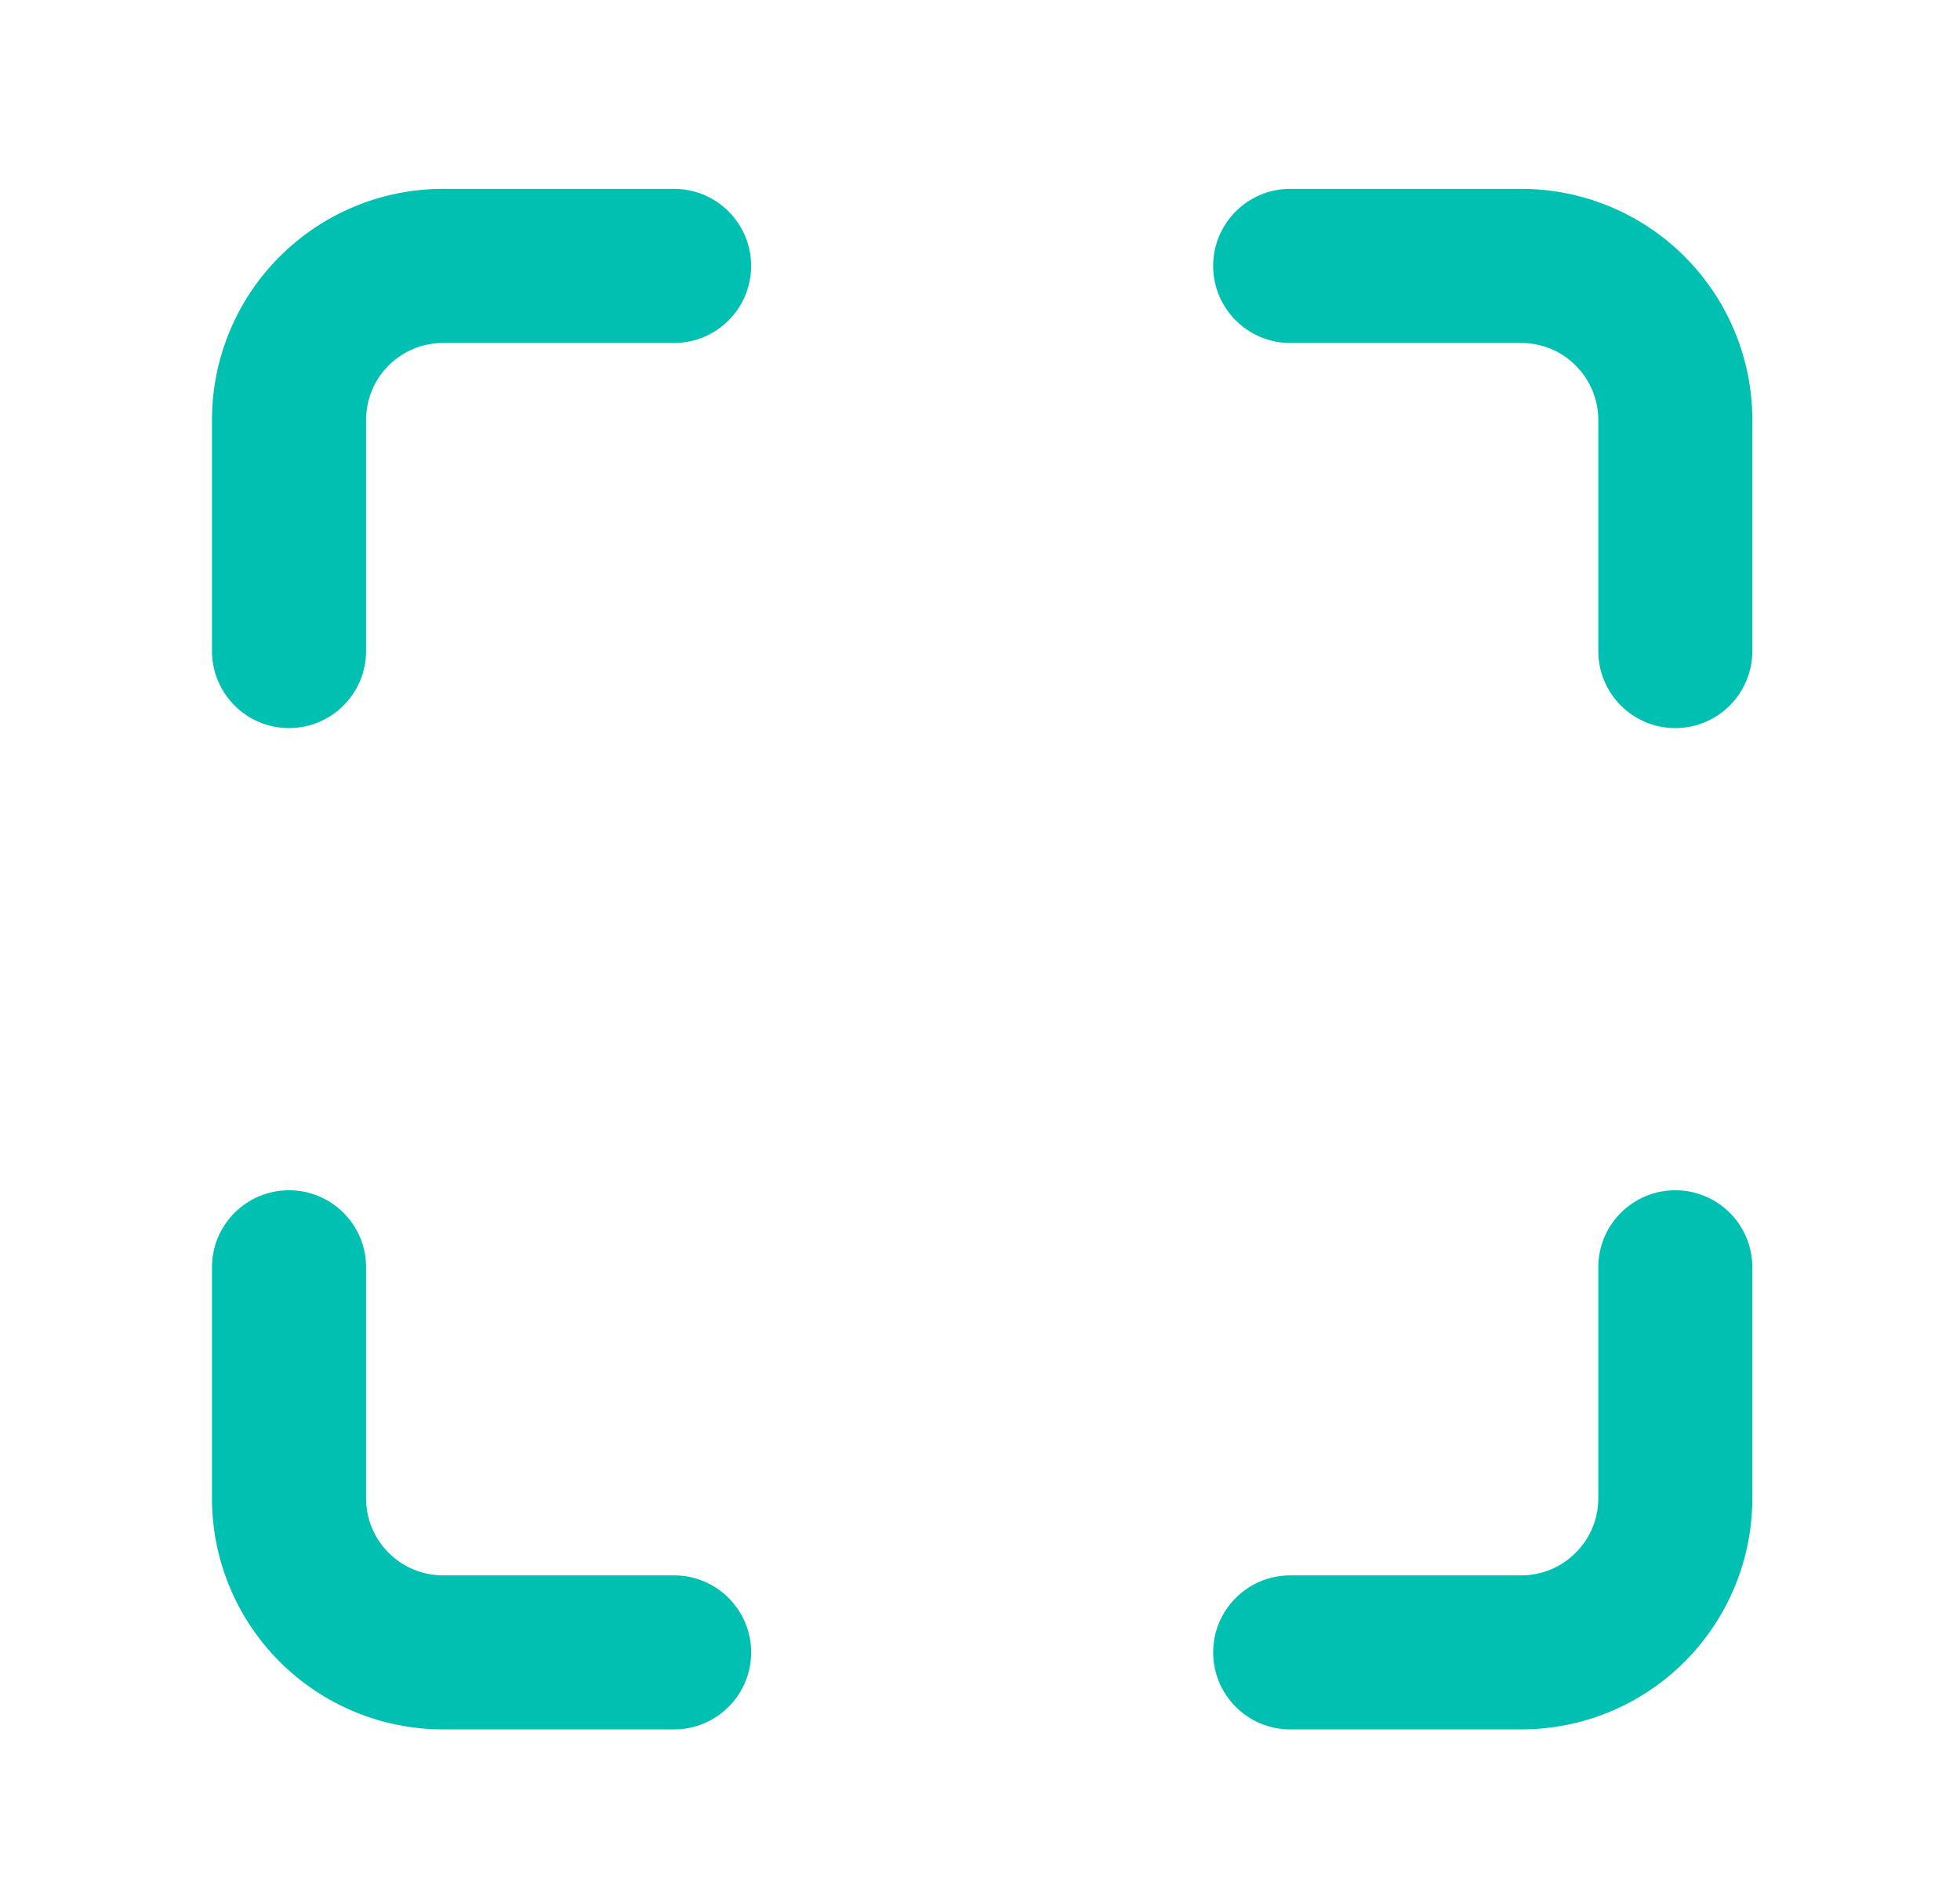 <svg width="26" height="25" viewBox="0 0 26 25" fill="none" xmlns="http://www.w3.org/2000/svg">
<g id="icon-module">
<g id="Shape">
<path d="M5.877 2.505C5.064 2.505 4.285 2.828 3.71 3.403C3.135 3.978 2.812 4.757 2.812 5.57V8.635C2.812 9.199 3.27 9.657 3.834 9.657C4.398 9.657 4.856 9.199 4.856 8.635V5.57C4.856 5.299 4.963 5.039 5.155 4.848C5.346 4.656 5.606 4.549 5.877 4.549H8.942C9.506 4.549 9.964 4.091 9.964 3.527C9.964 2.963 9.506 2.505 8.942 2.505H5.877Z" fill="#00C0B1"/>
<path d="M17.115 2.505C16.551 2.505 16.093 2.963 16.093 3.527C16.093 4.091 16.551 4.549 17.115 4.549H20.18C20.451 4.549 20.711 4.656 20.902 4.848C21.094 5.039 21.202 5.299 21.202 5.57V8.635C21.202 9.199 21.659 9.657 22.223 9.657C22.788 9.657 23.245 9.199 23.245 8.635V5.57C23.245 4.757 22.922 3.978 22.347 3.403C21.773 2.828 20.993 2.505 20.18 2.505H17.115Z" fill="#00C0B1"/>
<path d="M4.856 16.808C4.856 16.244 4.398 15.787 3.834 15.787C3.27 15.787 2.812 16.244 2.812 16.808V19.873C2.812 20.686 3.135 21.465 3.71 22.04C4.285 22.615 5.064 22.938 5.877 22.938H8.942C9.506 22.938 9.964 22.48 9.964 21.916C9.964 21.352 9.506 20.895 8.942 20.895H5.877C5.606 20.895 5.346 20.787 5.155 20.595C4.963 20.404 4.856 20.144 4.856 19.873V16.808Z" fill="#00C0B1"/>
<path d="M23.245 16.808C23.245 16.244 22.788 15.787 22.223 15.787C21.659 15.787 21.202 16.244 21.202 16.808V19.873C21.202 20.144 21.094 20.404 20.902 20.595C20.711 20.787 20.451 20.895 20.18 20.895H17.115C16.551 20.895 16.093 21.352 16.093 21.916C16.093 22.48 16.551 22.938 17.115 22.938H20.18C20.993 22.938 21.773 22.615 22.347 22.04C22.922 21.465 23.245 20.686 23.245 19.873V16.808Z" fill="#00C0B1"/>
</g>
</g>
</svg>
